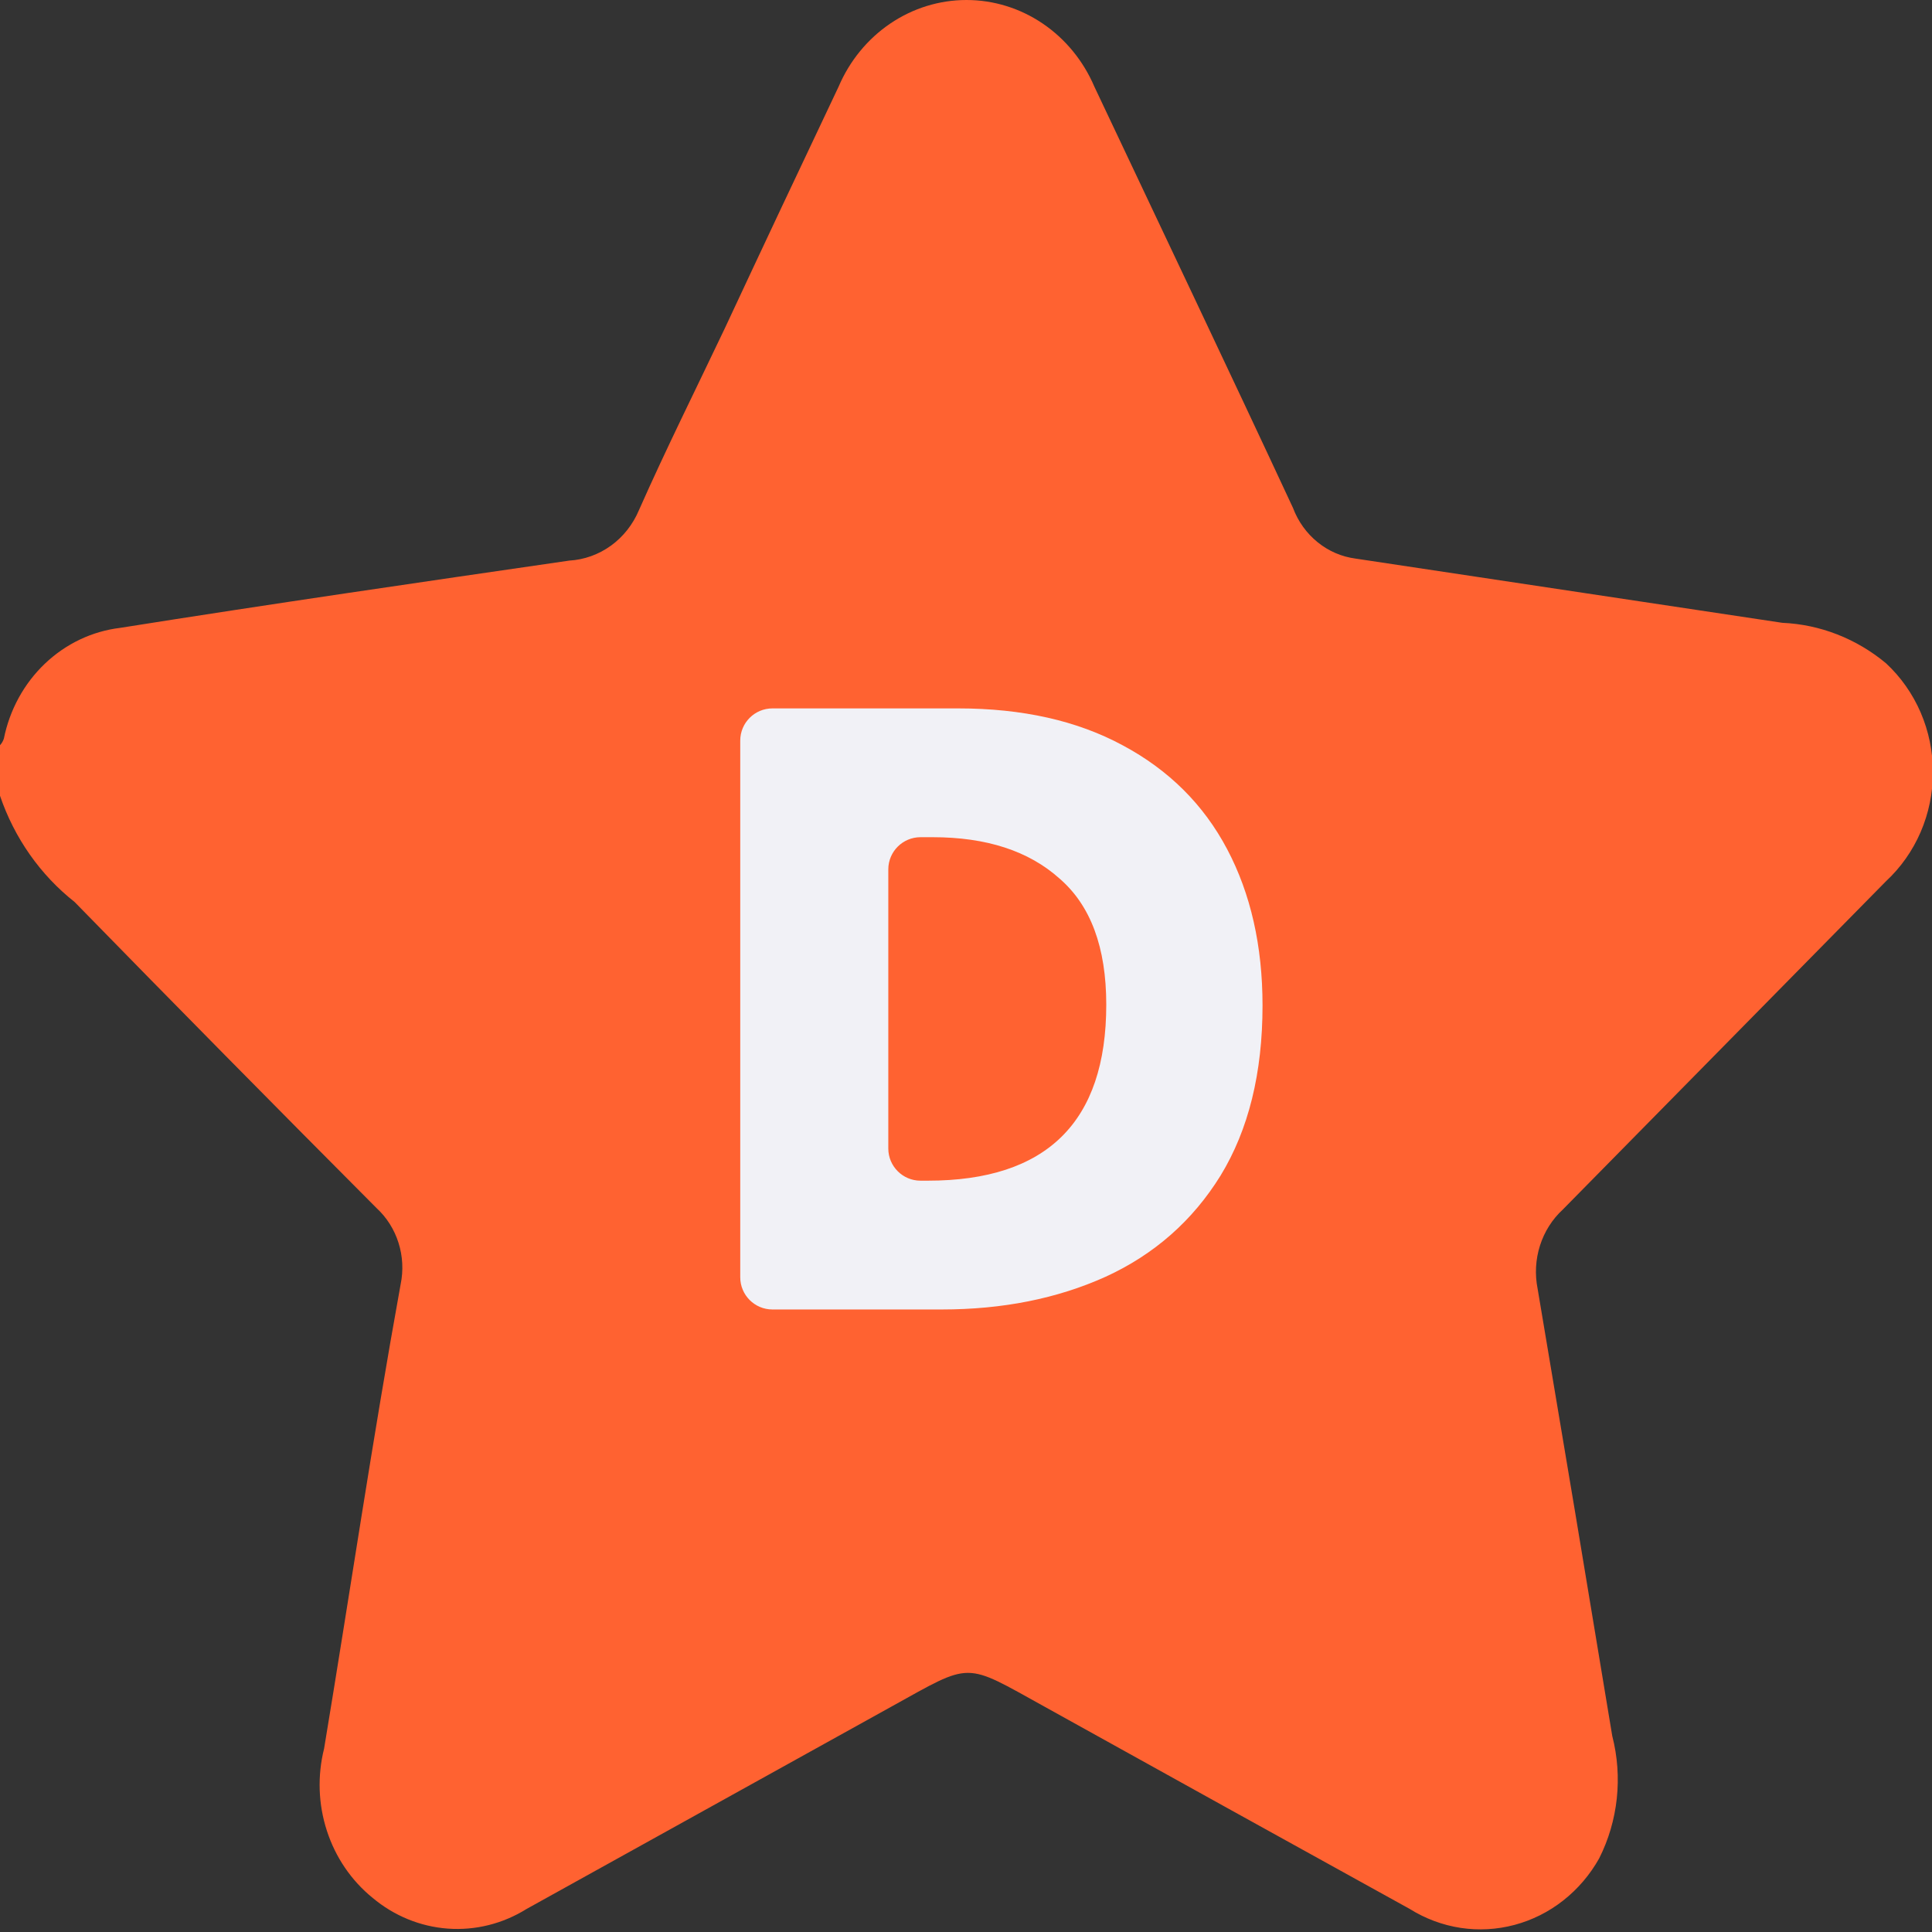 <?xml version="1.0" encoding="UTF-8"?> <svg xmlns="http://www.w3.org/2000/svg" width="60" height="60" viewBox="0 0 60 60" fill="none"><rect x="0" y="0" width="60" height="60" fill="#333333" stroke="none"/> <g clip-path="url(#clip0_422_490)"> <path d="M0 24.713V23.143C0.054 23.085 0.095 23.015 0.12 22.939C0.301 22.042 0.746 21.228 1.394 20.611C2.042 19.993 2.86 19.604 3.731 19.499C8.38 18.761 13.029 18.085 17.678 17.41C18.143 17.383 18.592 17.222 18.975 16.945C19.357 16.668 19.658 16.285 19.845 15.839C20.687 13.938 21.62 12.069 22.508 10.2C23.681 7.687 24.86 5.185 26.043 2.692C26.385 1.891 26.942 1.21 27.647 0.732C28.352 0.254 29.175 0 30.015 0C30.856 0 31.678 0.254 32.383 0.732C33.088 1.21 33.645 1.891 33.987 2.692C36.048 7.059 38.124 11.41 40.156 15.776C40.314 16.196 40.578 16.563 40.92 16.839C41.261 17.116 41.667 17.291 42.096 17.347L55.351 19.342C56.525 19.393 57.652 19.833 58.571 20.598C59.029 21.023 59.396 21.544 59.648 22.127C59.899 22.711 60.029 23.343 60.029 23.983C60.029 24.623 59.899 25.255 59.648 25.839C59.396 26.422 59.029 26.943 58.571 27.368L48.536 37.562C48.208 37.863 47.962 38.251 47.825 38.684C47.687 39.117 47.663 39.581 47.753 40.028C48.536 44.666 49.308 49.295 50.07 53.912C50.398 55.188 50.253 56.545 49.664 57.713C49.379 58.222 48.999 58.666 48.548 59.021C48.097 59.376 47.583 59.633 47.036 59.779C46.489 59.925 45.92 59.957 45.361 59.872C44.803 59.787 44.266 59.587 43.781 59.284C39.99 57.19 36.209 55.096 32.437 53.001C29.91 51.603 30.211 51.603 27.683 53.001L16.354 59.284C15.618 59.743 14.765 59.957 13.91 59.895C13.055 59.833 12.238 59.499 11.57 58.938C10.912 58.404 10.419 57.681 10.152 56.857C9.884 56.034 9.854 55.146 10.065 54.305C10.863 49.499 11.57 44.692 12.442 39.886C12.531 39.457 12.508 39.011 12.375 38.593C12.243 38.176 12.006 37.804 11.69 37.514C8.561 34.373 5.461 31.232 2.317 28.012C1.253 27.172 0.447 26.026 0 24.713V24.713Z" fill="#FF6231"></path> <path d="M39.209 31.227C39.209 33.324 38.775 35.084 37.907 36.507C37.038 37.911 35.846 38.96 34.331 39.653C32.832 40.329 31.138 40.667 29.247 40.667H23.989C23.437 40.667 22.989 40.219 22.989 39.667V23C22.989 22.448 23.437 22 23.989 22H29.758C31.751 22 33.453 22.382 34.867 23.147C36.297 23.911 37.379 24.987 38.111 26.373C38.843 27.76 39.209 29.378 39.209 31.227ZM28.813 36.667C32.508 36.667 34.356 34.844 34.356 31.2C34.356 29.422 33.871 28.116 32.9 27.28C31.946 26.427 30.635 26 28.966 26H28.587C28.035 26 27.587 26.448 27.587 27V35.667C27.587 36.219 28.035 36.667 28.587 36.667H28.813Z" fill="#F1F1F6"></path> </g> <defs> <clipPath id="clip0_422_490"> <rect width="60" height="60" fill="white"></rect> </clipPath> </defs> </svg> 